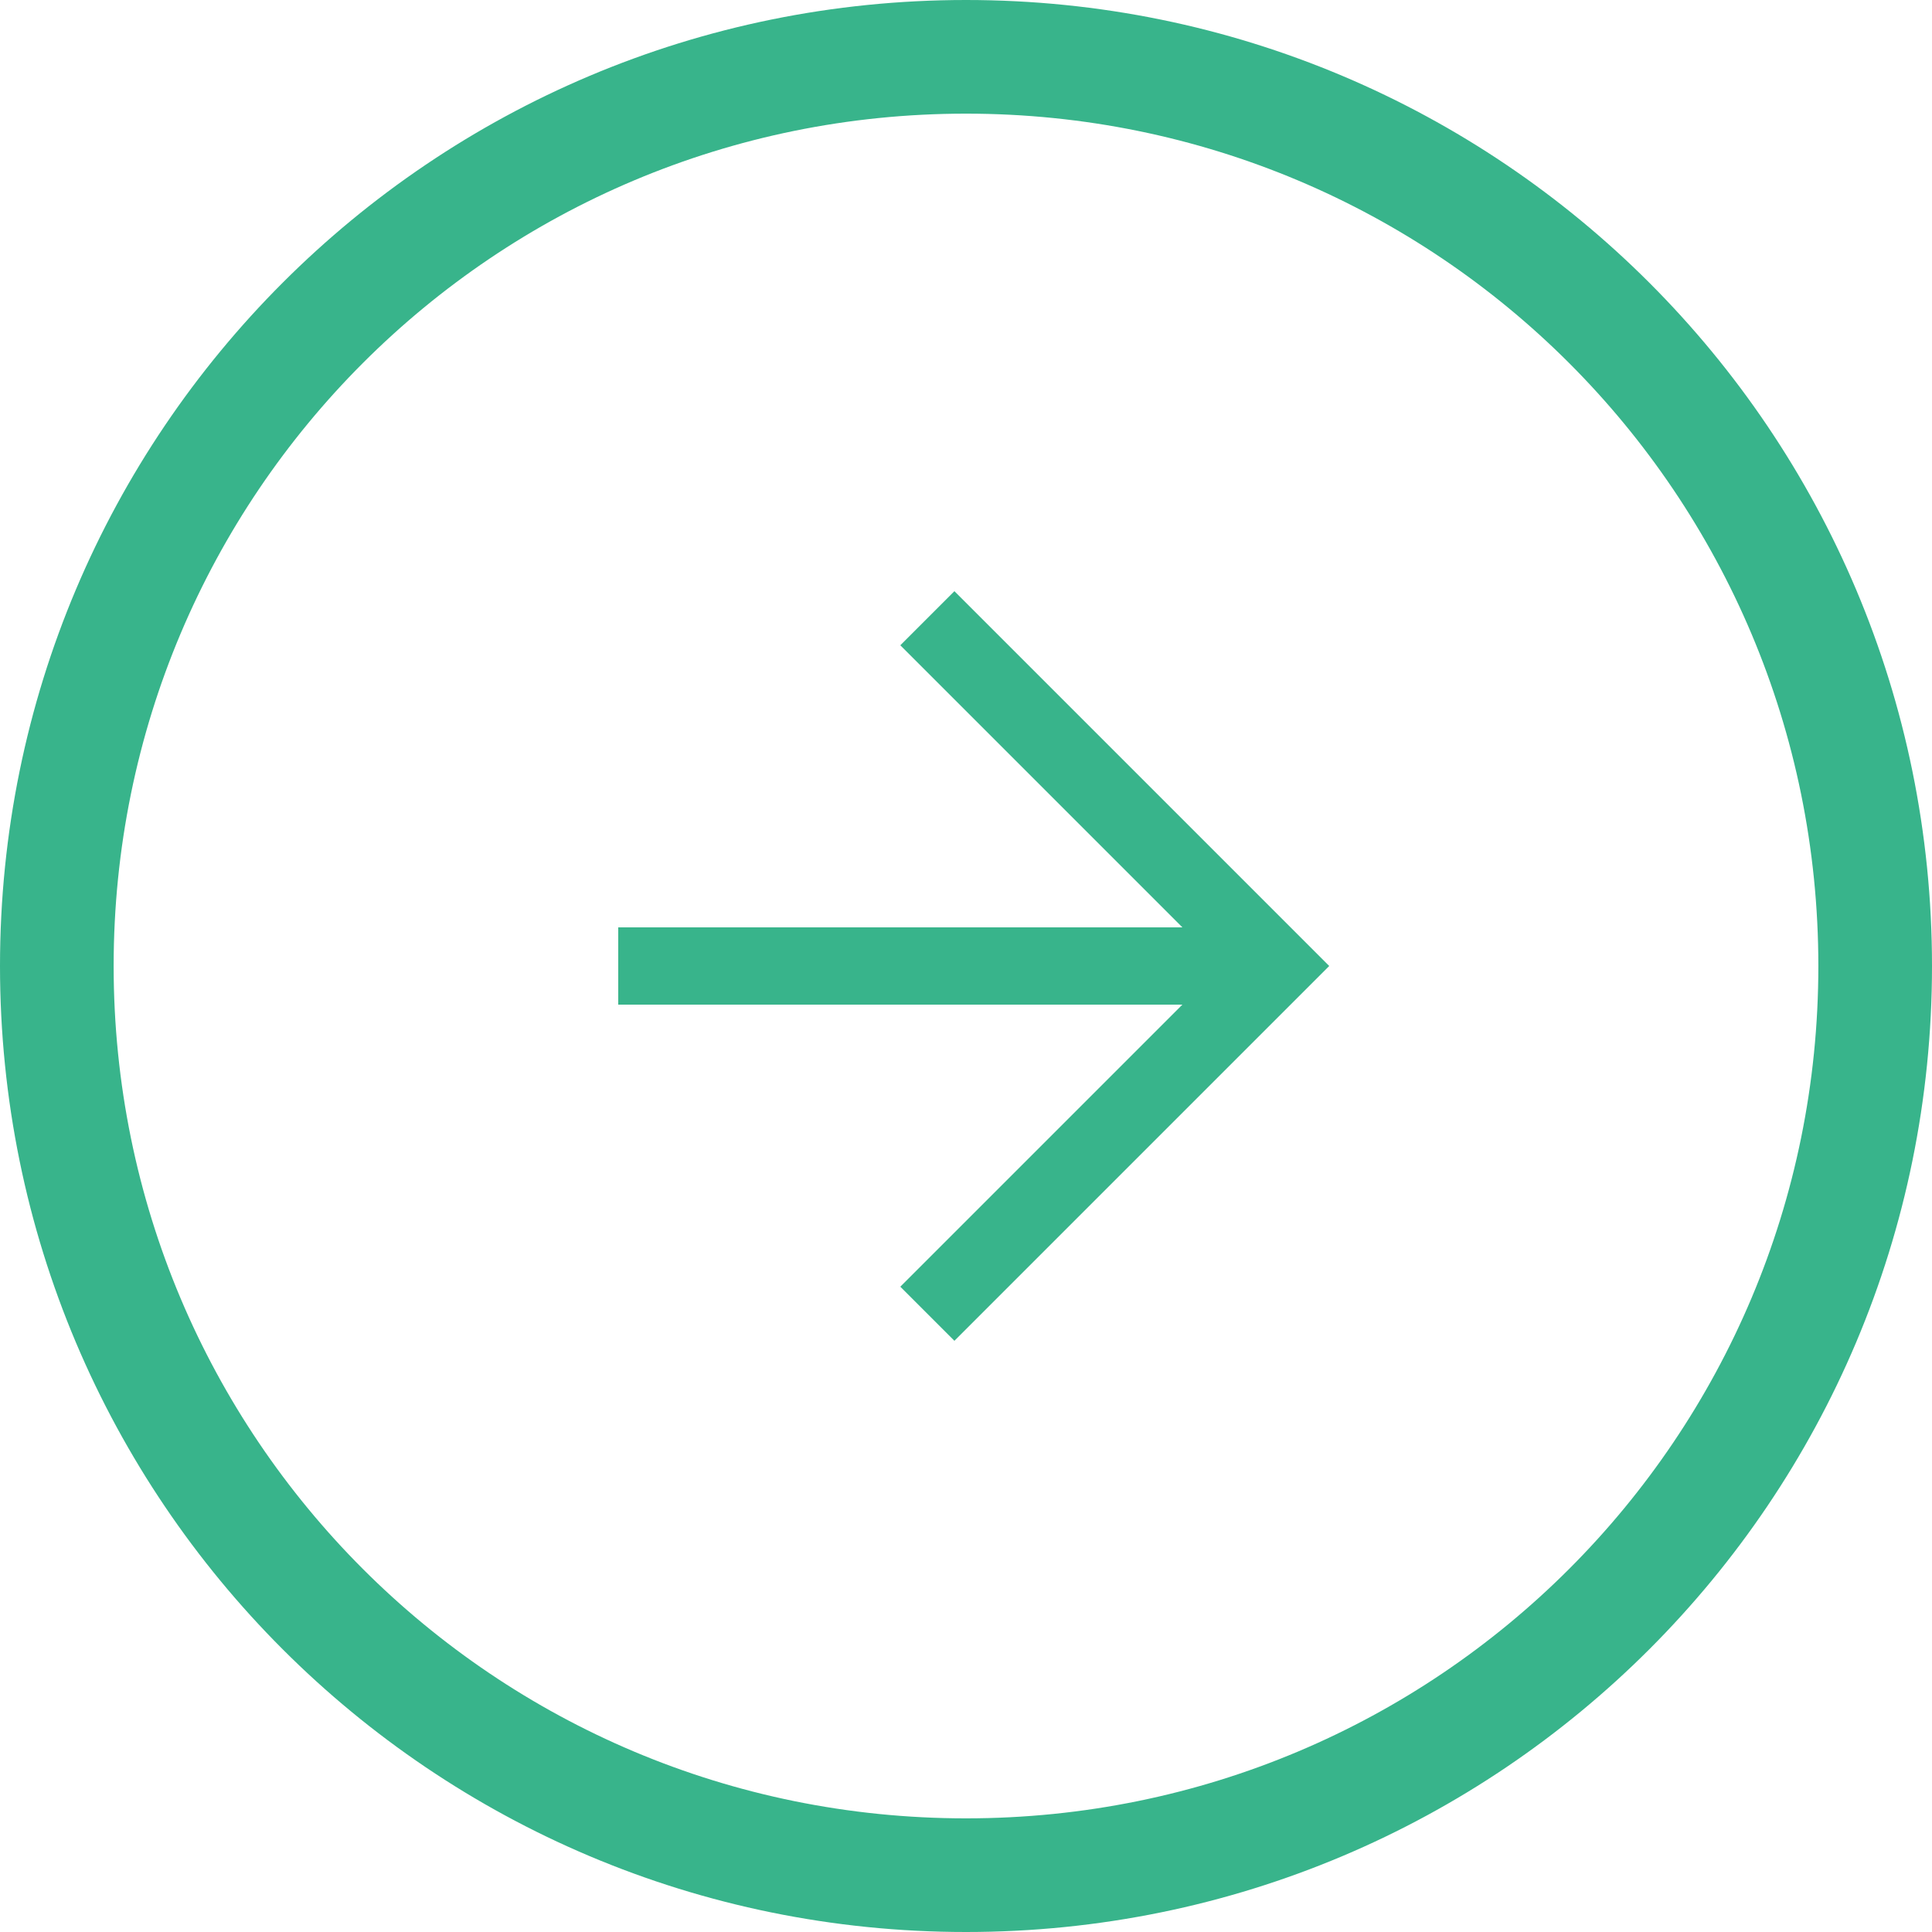 <svg width="17" height="17" viewBox="0 0 17 17" fill="none" xmlns="http://www.w3.org/2000/svg">
<path d="M0 8.5C0 3.8 3.8 0 8.5 0C13.2 0 17 3.8 17 8.5C17 13.2 13.2 17 8.5 17C3.8 17 0 13.2 0 8.5ZM16 8.5C16 4.35 12.65 1 8.5 1C4.35 1 1 4.35 1 8.5C1 12.65 4.35 16 8.5 16C12.65 16 16 12.65 16 8.5Z" fill="#38B48B"/>
<path d="M7.922 11.322L10.744 8.5L7.922 5.678L8.398 5.202L11.696 8.5L8.398 11.798L7.922 11.322Z" fill="#38B48B"/>
<path d="M11.22 8.16V8.84H5.44V8.16H11.22Z" fill="#38B48B"/>
</svg>
